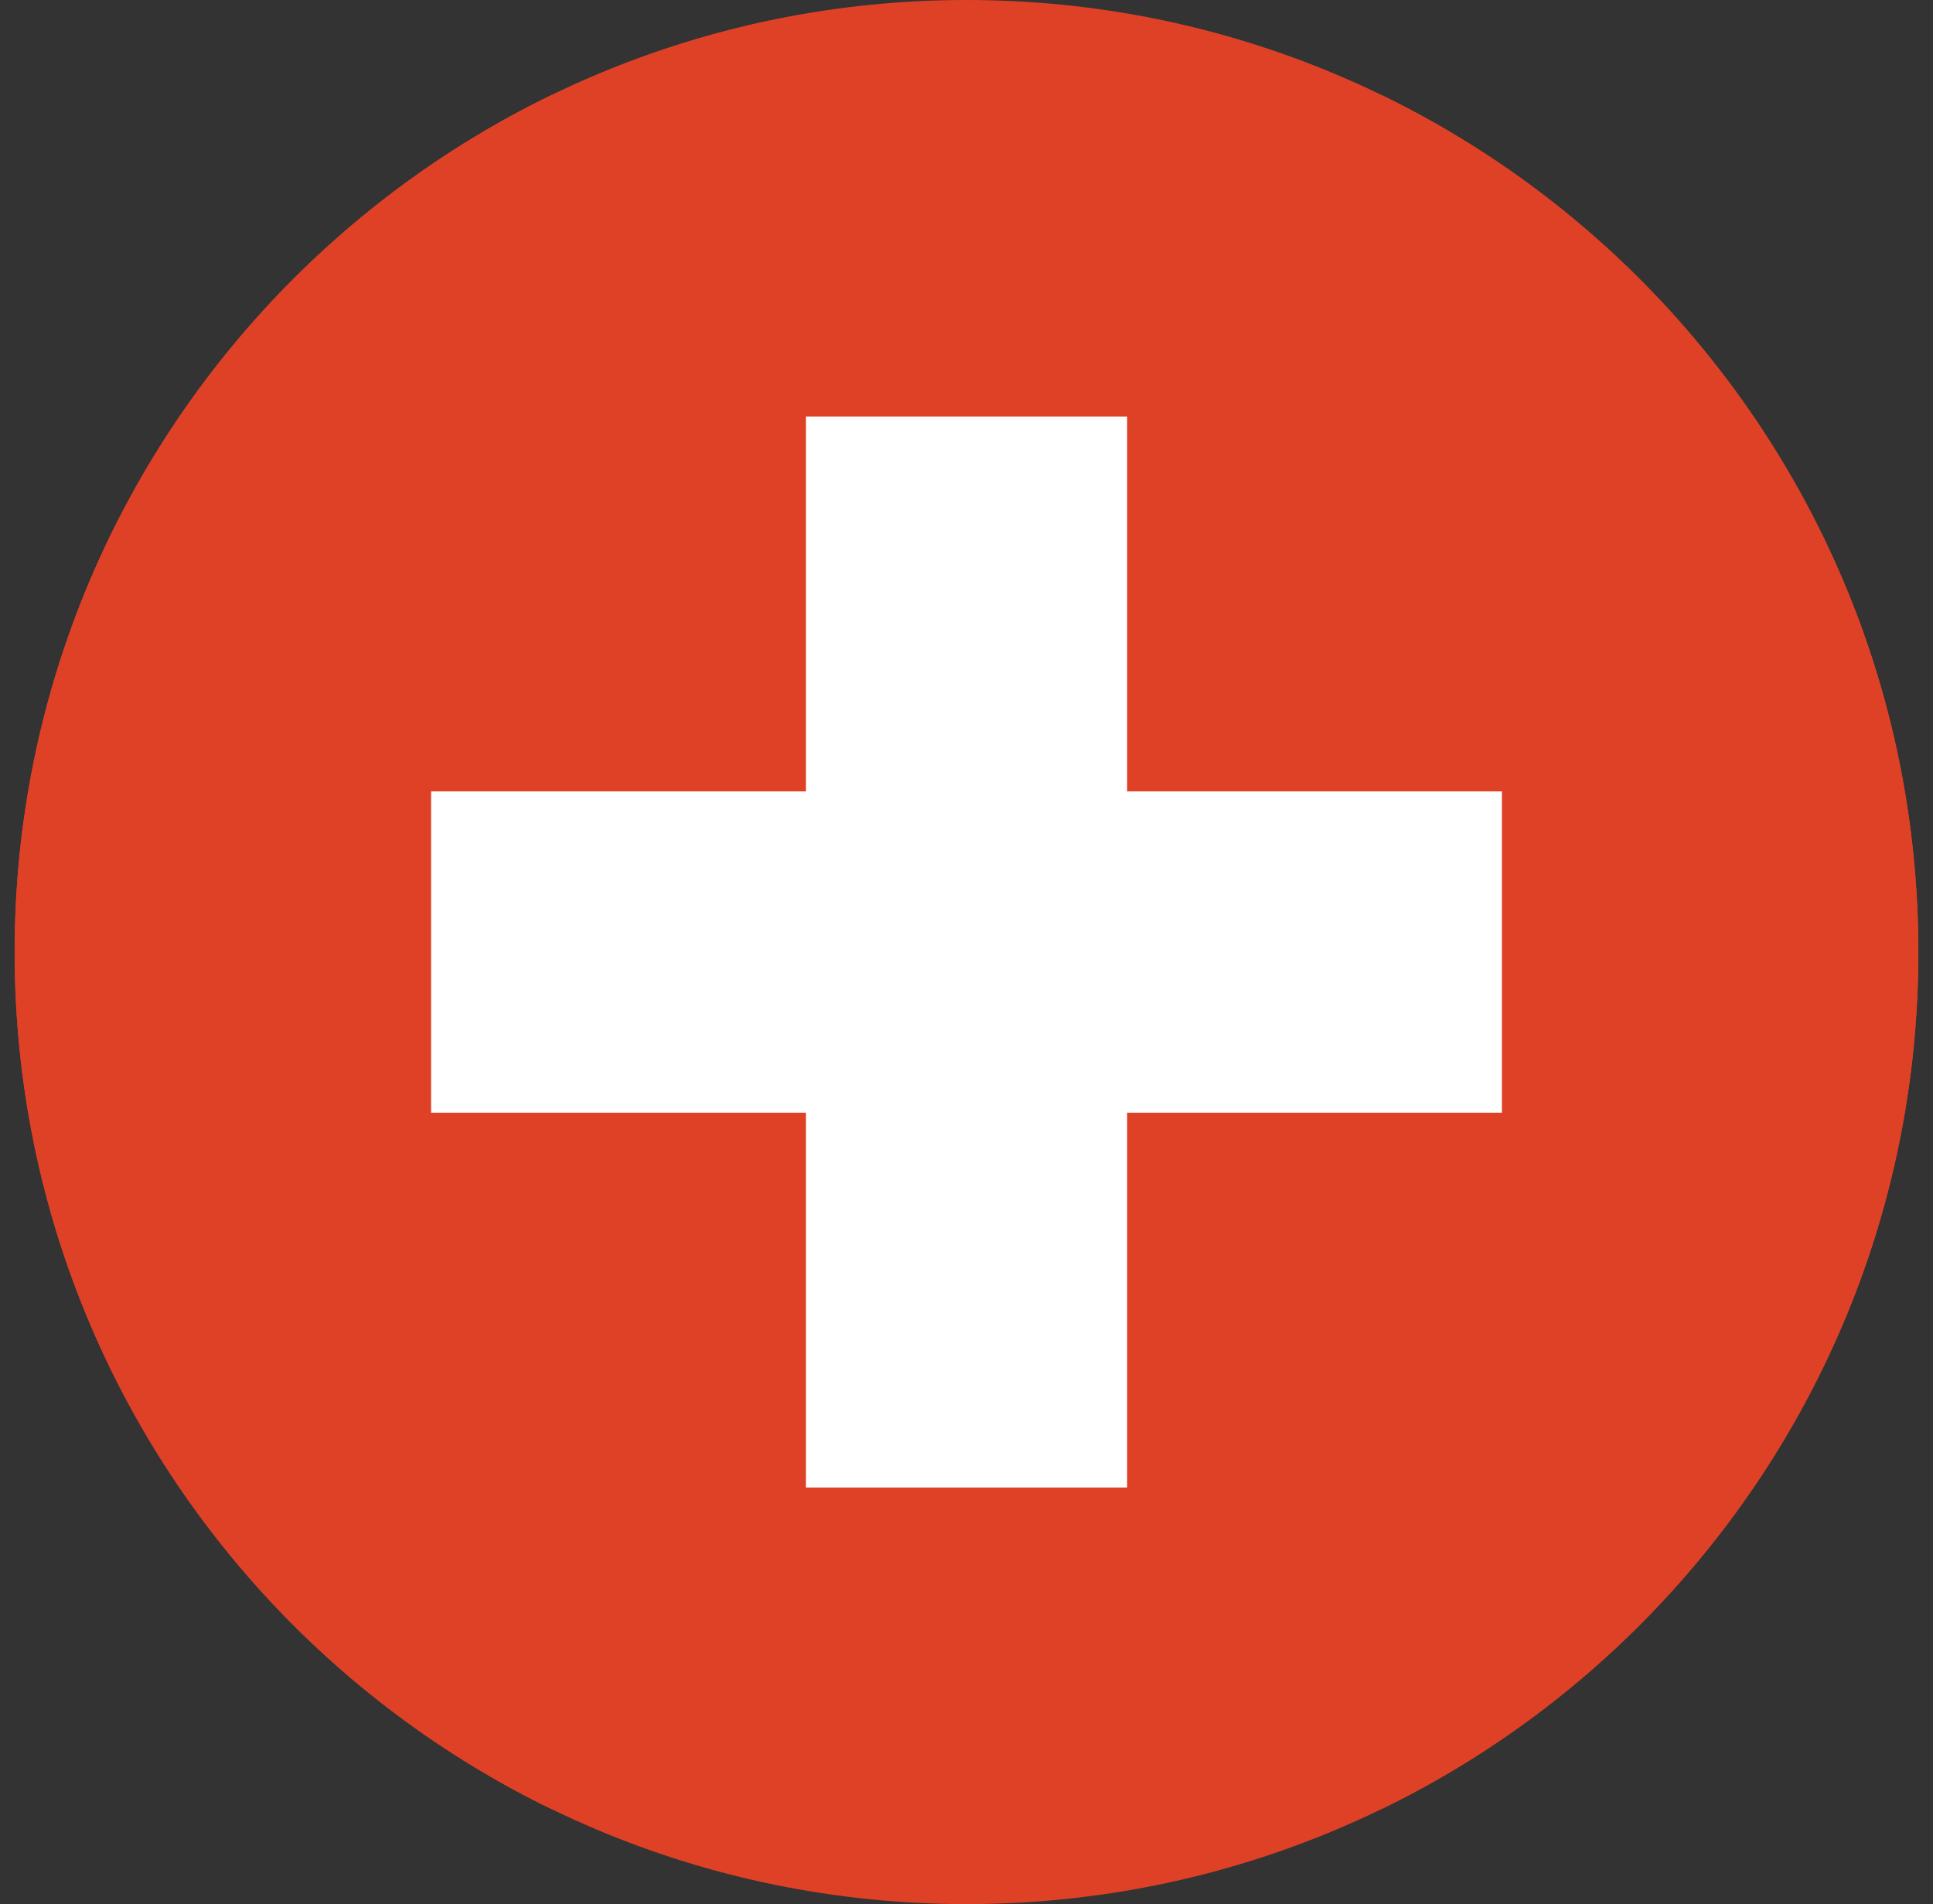 <?xml version="1.0" encoding="UTF-8" standalone="no"?>
<!DOCTYPE svg PUBLIC "-//W3C//DTD SVG 1.1//EN" "http://www.w3.org/Graphics/SVG/1.1/DTD/svg11.dtd">
<svg width="100%" height="100%" viewBox="0 0 66 65" version="1.1" xmlns="http://www.w3.org/2000/svg" xmlns:xlink="http://www.w3.org/1999/xlink" xml:space="preserve" xmlns:serif="http://www.serif.com/" style="fill-rule:evenodd;clip-rule:evenodd;stroke-linejoin:round;stroke-miterlimit:2;">
    <rect x="0" y="0" width="66" height="65" fill="#333333" stroke="none"/>
    <g>
        <clipPath id="_clip1">
            <path d="M33,65C50.949,65 65.5,50.449 65.5,32.5C65.5,14.551 50.949,0 33,0C15.051,0 0.5,14.551 0.5,32.5C0.5,50.449 15.051,65 33,65Z"/>
        </clipPath>
        <g clip-path="url(#_clip1)">
            <g>
                <rect x="0" y="0" width="66" height="65" style="fill:rgb(223,65,39);"/>
                <rect x="0" y="3.25" width="66" height="58.5" style="fill:rgb(223,65,39);"/>
                <clipPath id="_clip2">
                    <path d="M27.516,27.016L27.516,14.219L38.484,14.219L38.484,27.016L51.281,27.016L51.281,37.984L38.484,37.984L38.484,50.781L27.516,50.781L27.516,37.984L14.719,37.984L14.719,27.016L27.516,27.016Z" clip-rule="nonzero"/>
                </clipPath>
                <g clip-path="url(#_clip2)">
                    <rect x="9.719" y="9.219" width="46.563" height="46.563" style="fill:white;"/>
                </g>
            </g>
        </g>
    </g>
</svg>
